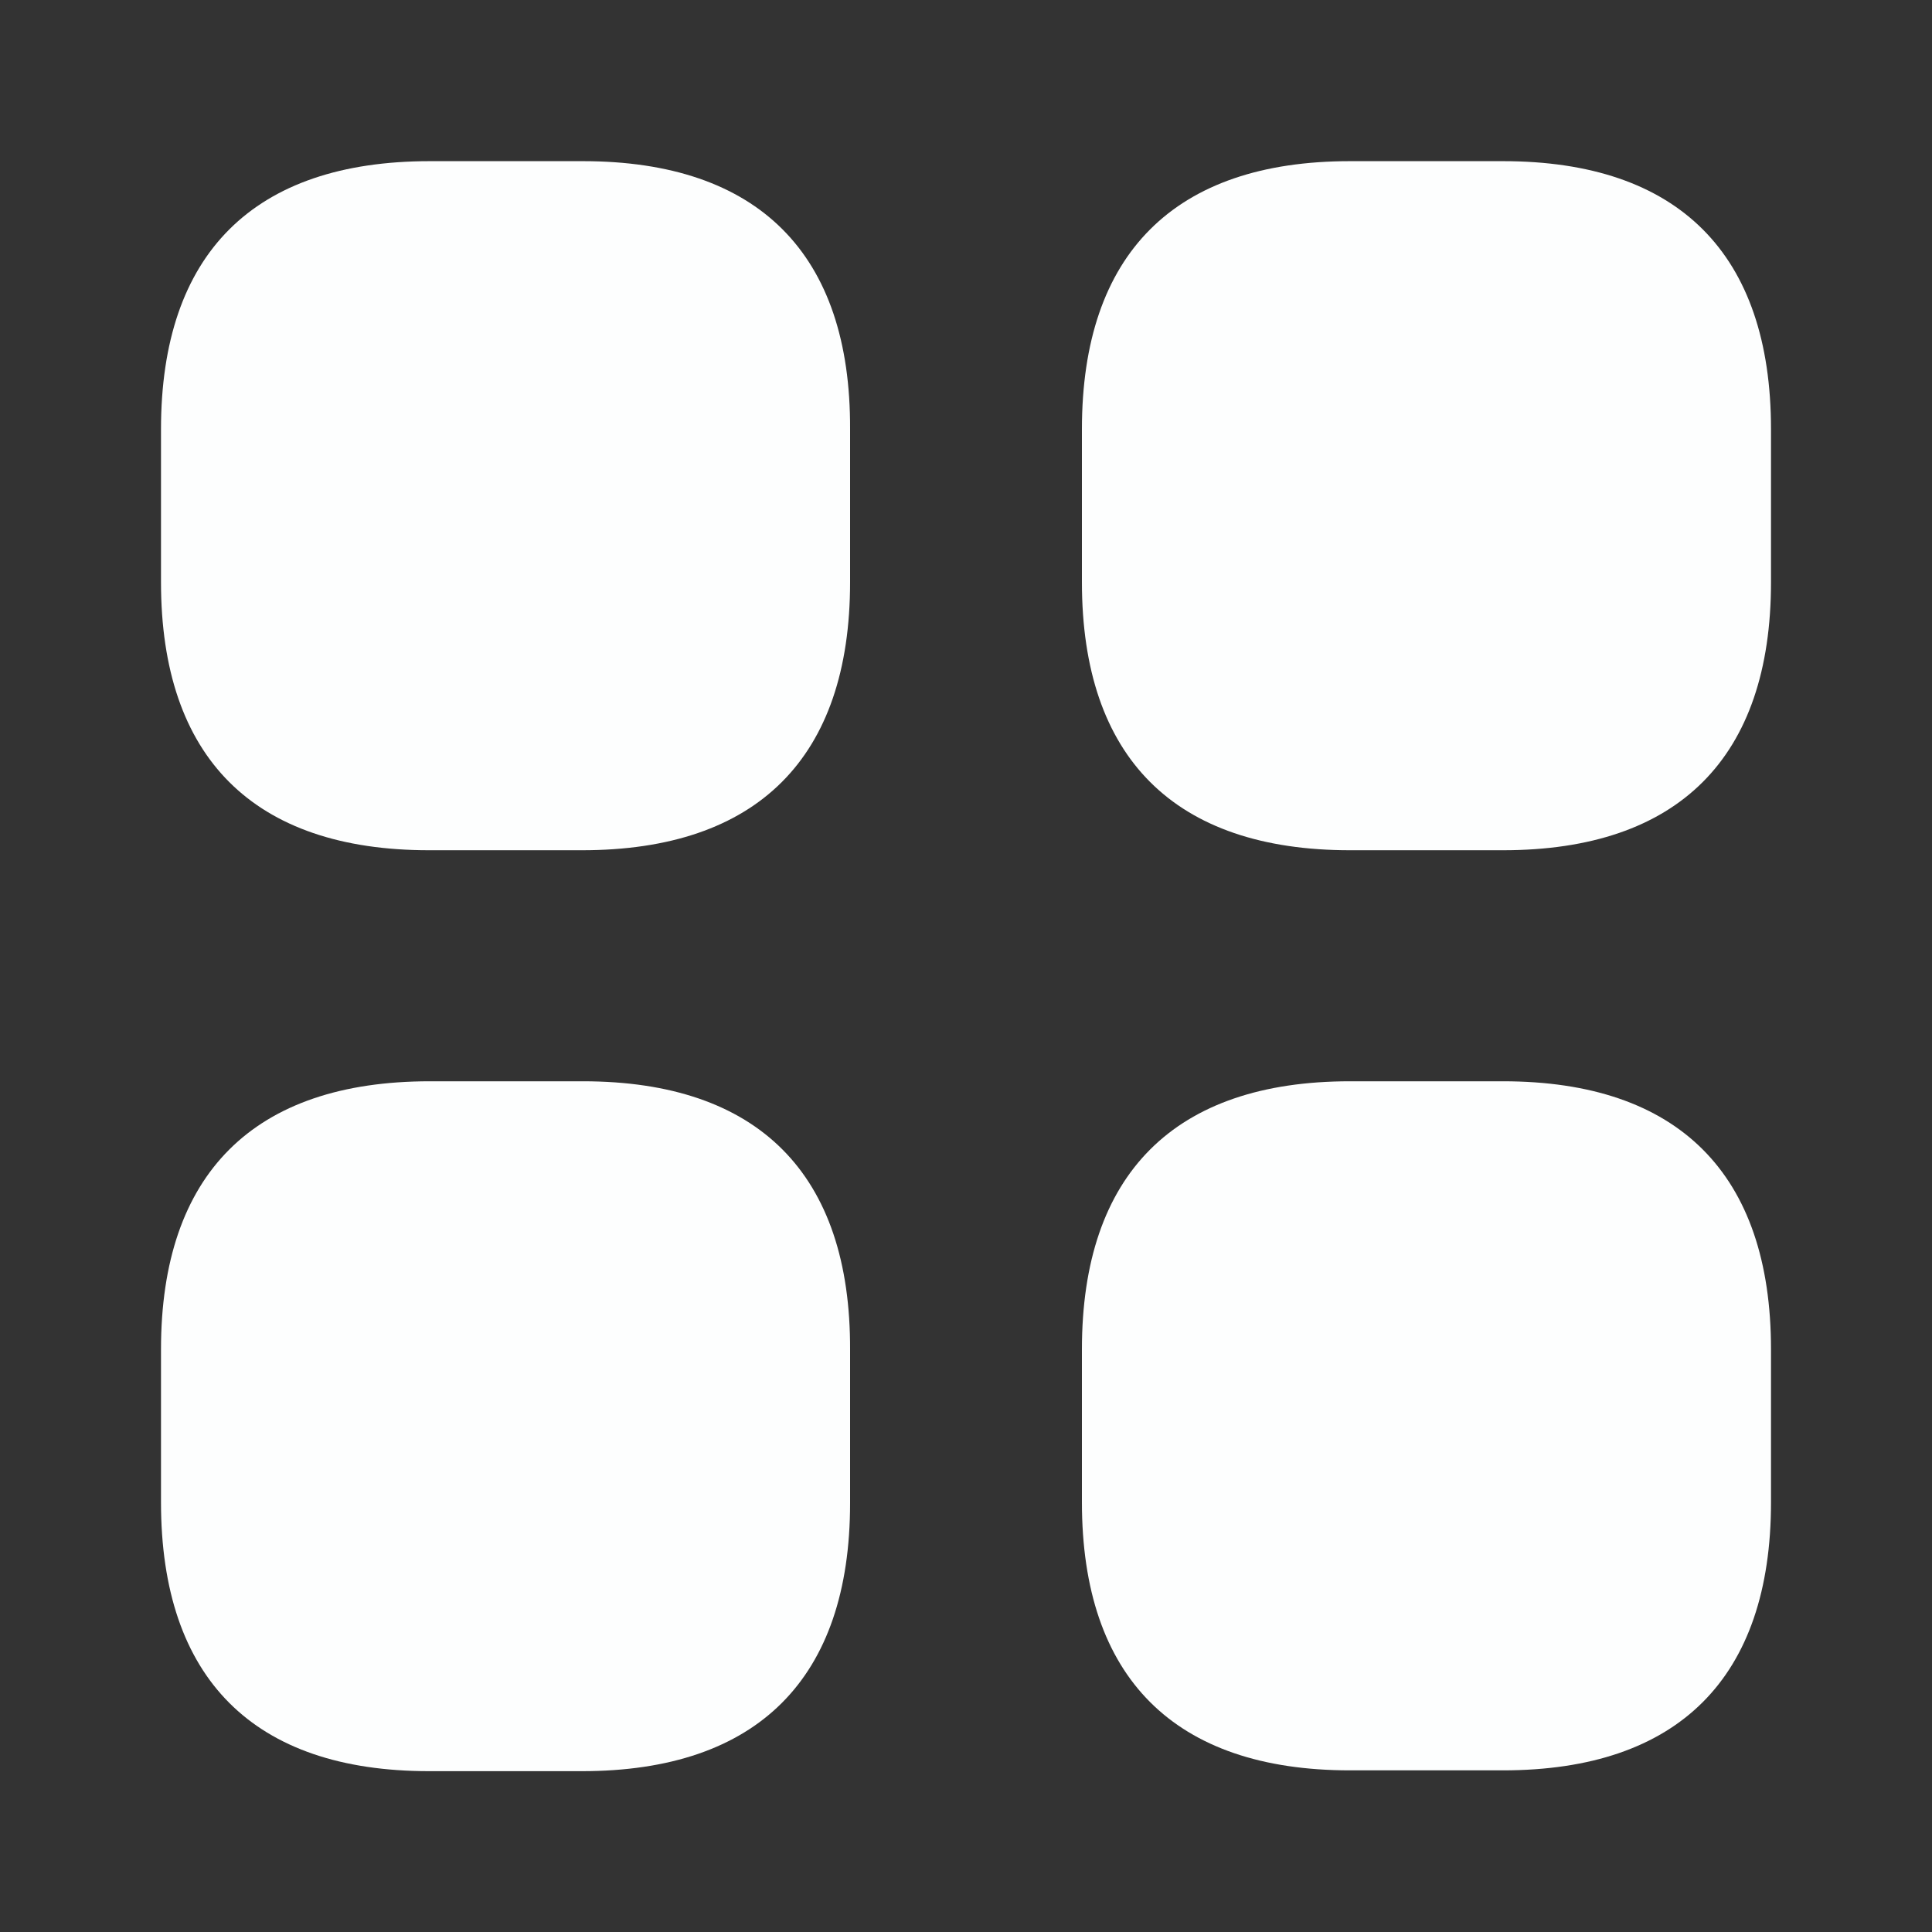 <svg width="24" height="24" viewBox="0 0 24 24" fill="none" xmlns="http://www.w3.org/2000/svg">
<rect x="0" y="0" width="24" height="24" fill="#333333" stroke="none"/>
<path d="M7.24 2.002H5.34C3.15 2.002 2 3.152 2 5.332V7.232C2 9.412 3.15 10.562 5.33 10.562H7.23C9.41 10.562 10.56 9.412 10.56 7.232V5.332C10.57 3.152 9.42 2.002 7.24 2.002Z" fill="#FDFEFE"/>
<path d="M18.67 2.002H16.77C14.59 2.002 13.44 3.152 13.44 5.332V7.232C13.44 9.412 14.59 10.562 16.77 10.562H18.67C20.85 10.562 22 9.412 22 7.232V5.332C22 3.152 20.85 2.002 18.67 2.002Z" fill="#FDFEFE"/>
<path d="M18.67 13.432H16.77C14.59 13.432 13.44 14.582 13.44 16.762V18.662C13.44 20.842 14.59 21.992 16.77 21.992H18.67C20.85 21.992 22 20.842 22 18.662V16.762C22 14.582 20.85 13.432 18.67 13.432Z" fill="#FDFEFE"/>
<path d="M7.24 13.432H5.34C3.15 13.432 2 14.582 2 16.762V18.662C2 20.852 3.15 22.002 5.33 22.002H7.23C9.41 22.002 10.56 20.852 10.56 18.672V16.772C10.57 14.582 9.42 13.432 7.24 13.432Z" fill="#FDFEFE"/>
</svg>
